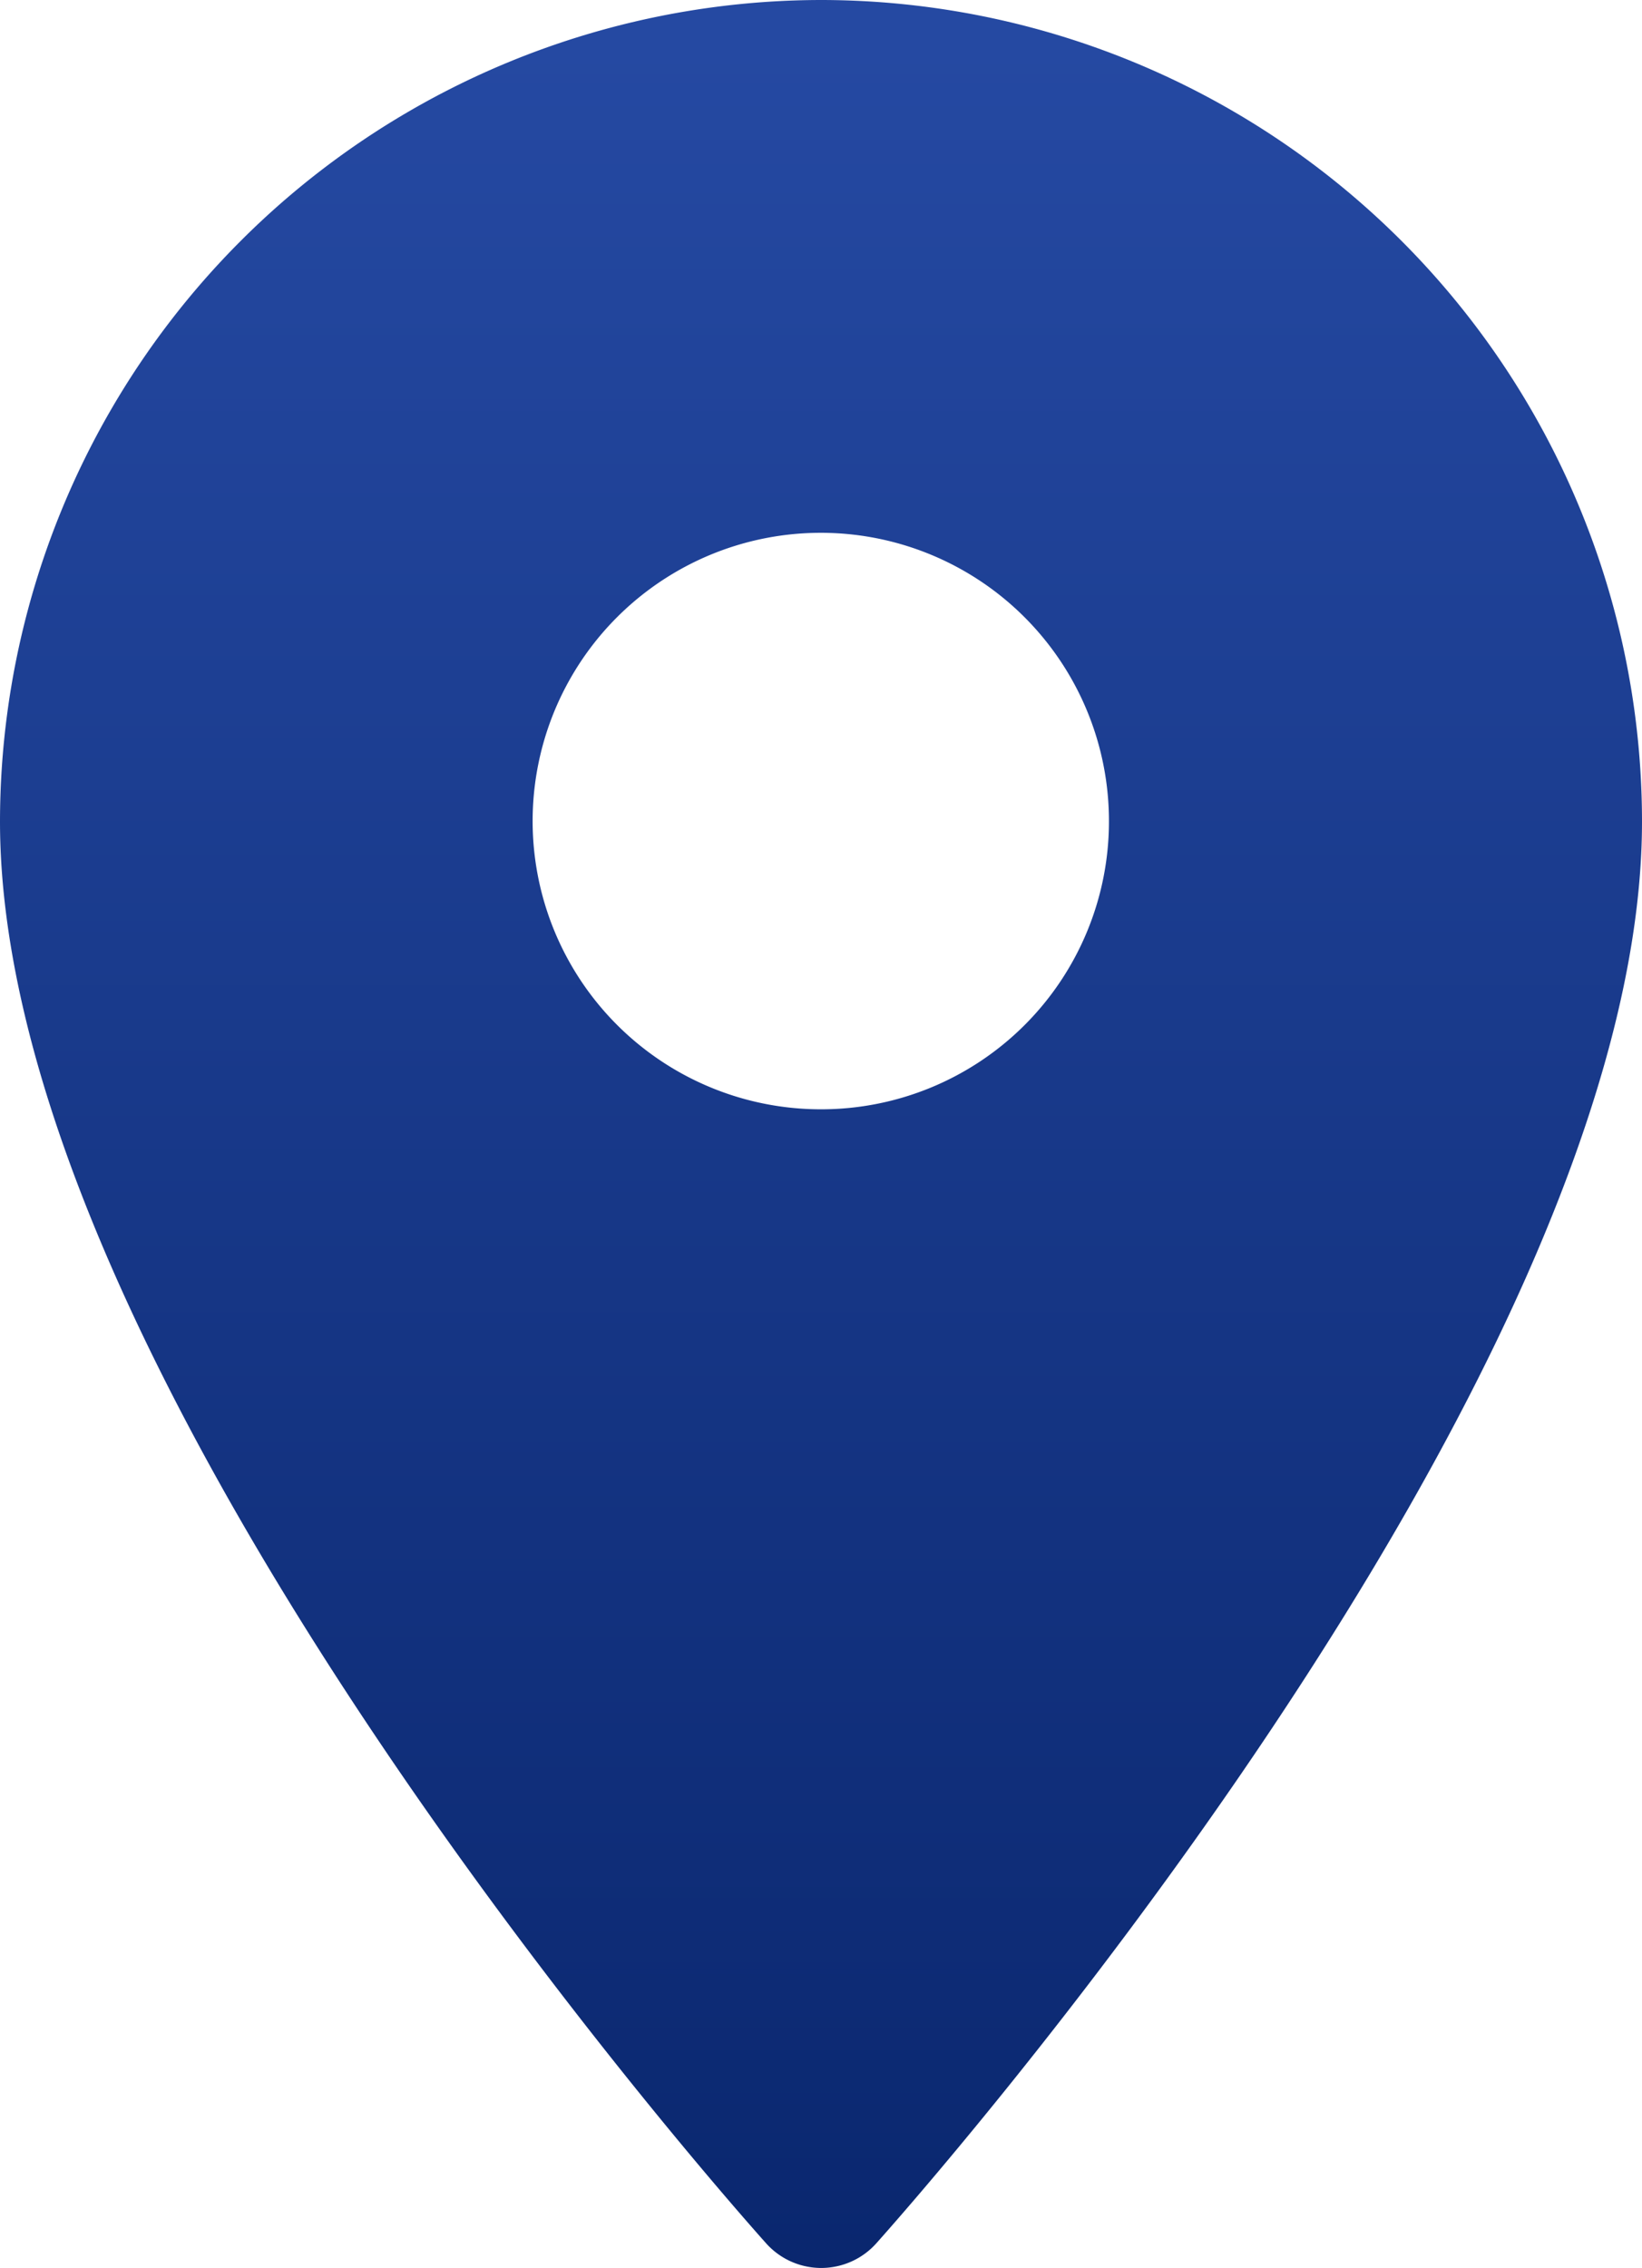 <svg xmlns="http://www.w3.org/2000/svg" xmlns:xlink="http://www.w3.org/1999/xlink" width="39.09" height="53.97" viewBox="0 0 39.09 53.97"><defs><style>.cls-1{fill:url(#Degradado_sin_nombre_172);}</style><linearGradient id="Degradado_sin_nombre_172" x1="19.55" y1="53.69" x2="19.55" y2="0.98" gradientUnits="userSpaceOnUse"><stop offset="0" stop-color="#0a276f"/><stop offset="1" stop-color="#2549a2"/></linearGradient></defs><title>icon-location--on</title><g id="Capa_2" data-name="Capa 2"><g id="Contenido"><path class="cls-1" d="M19.55,0A19.57,19.57,0,0,0,0,19.55c0,13.37,17.49,33,18.24,33.84a1.76,1.76,0,0,0,2.62,0c.74-.83,18.23-20.47,18.23-33.84A19.56,19.56,0,0,0,19.55,0Zm0,26.4a6.86,6.86,0,1,1,6.85-6.85A6.85,6.85,0,0,1,19.55,26.4Z"/></g></g></svg>